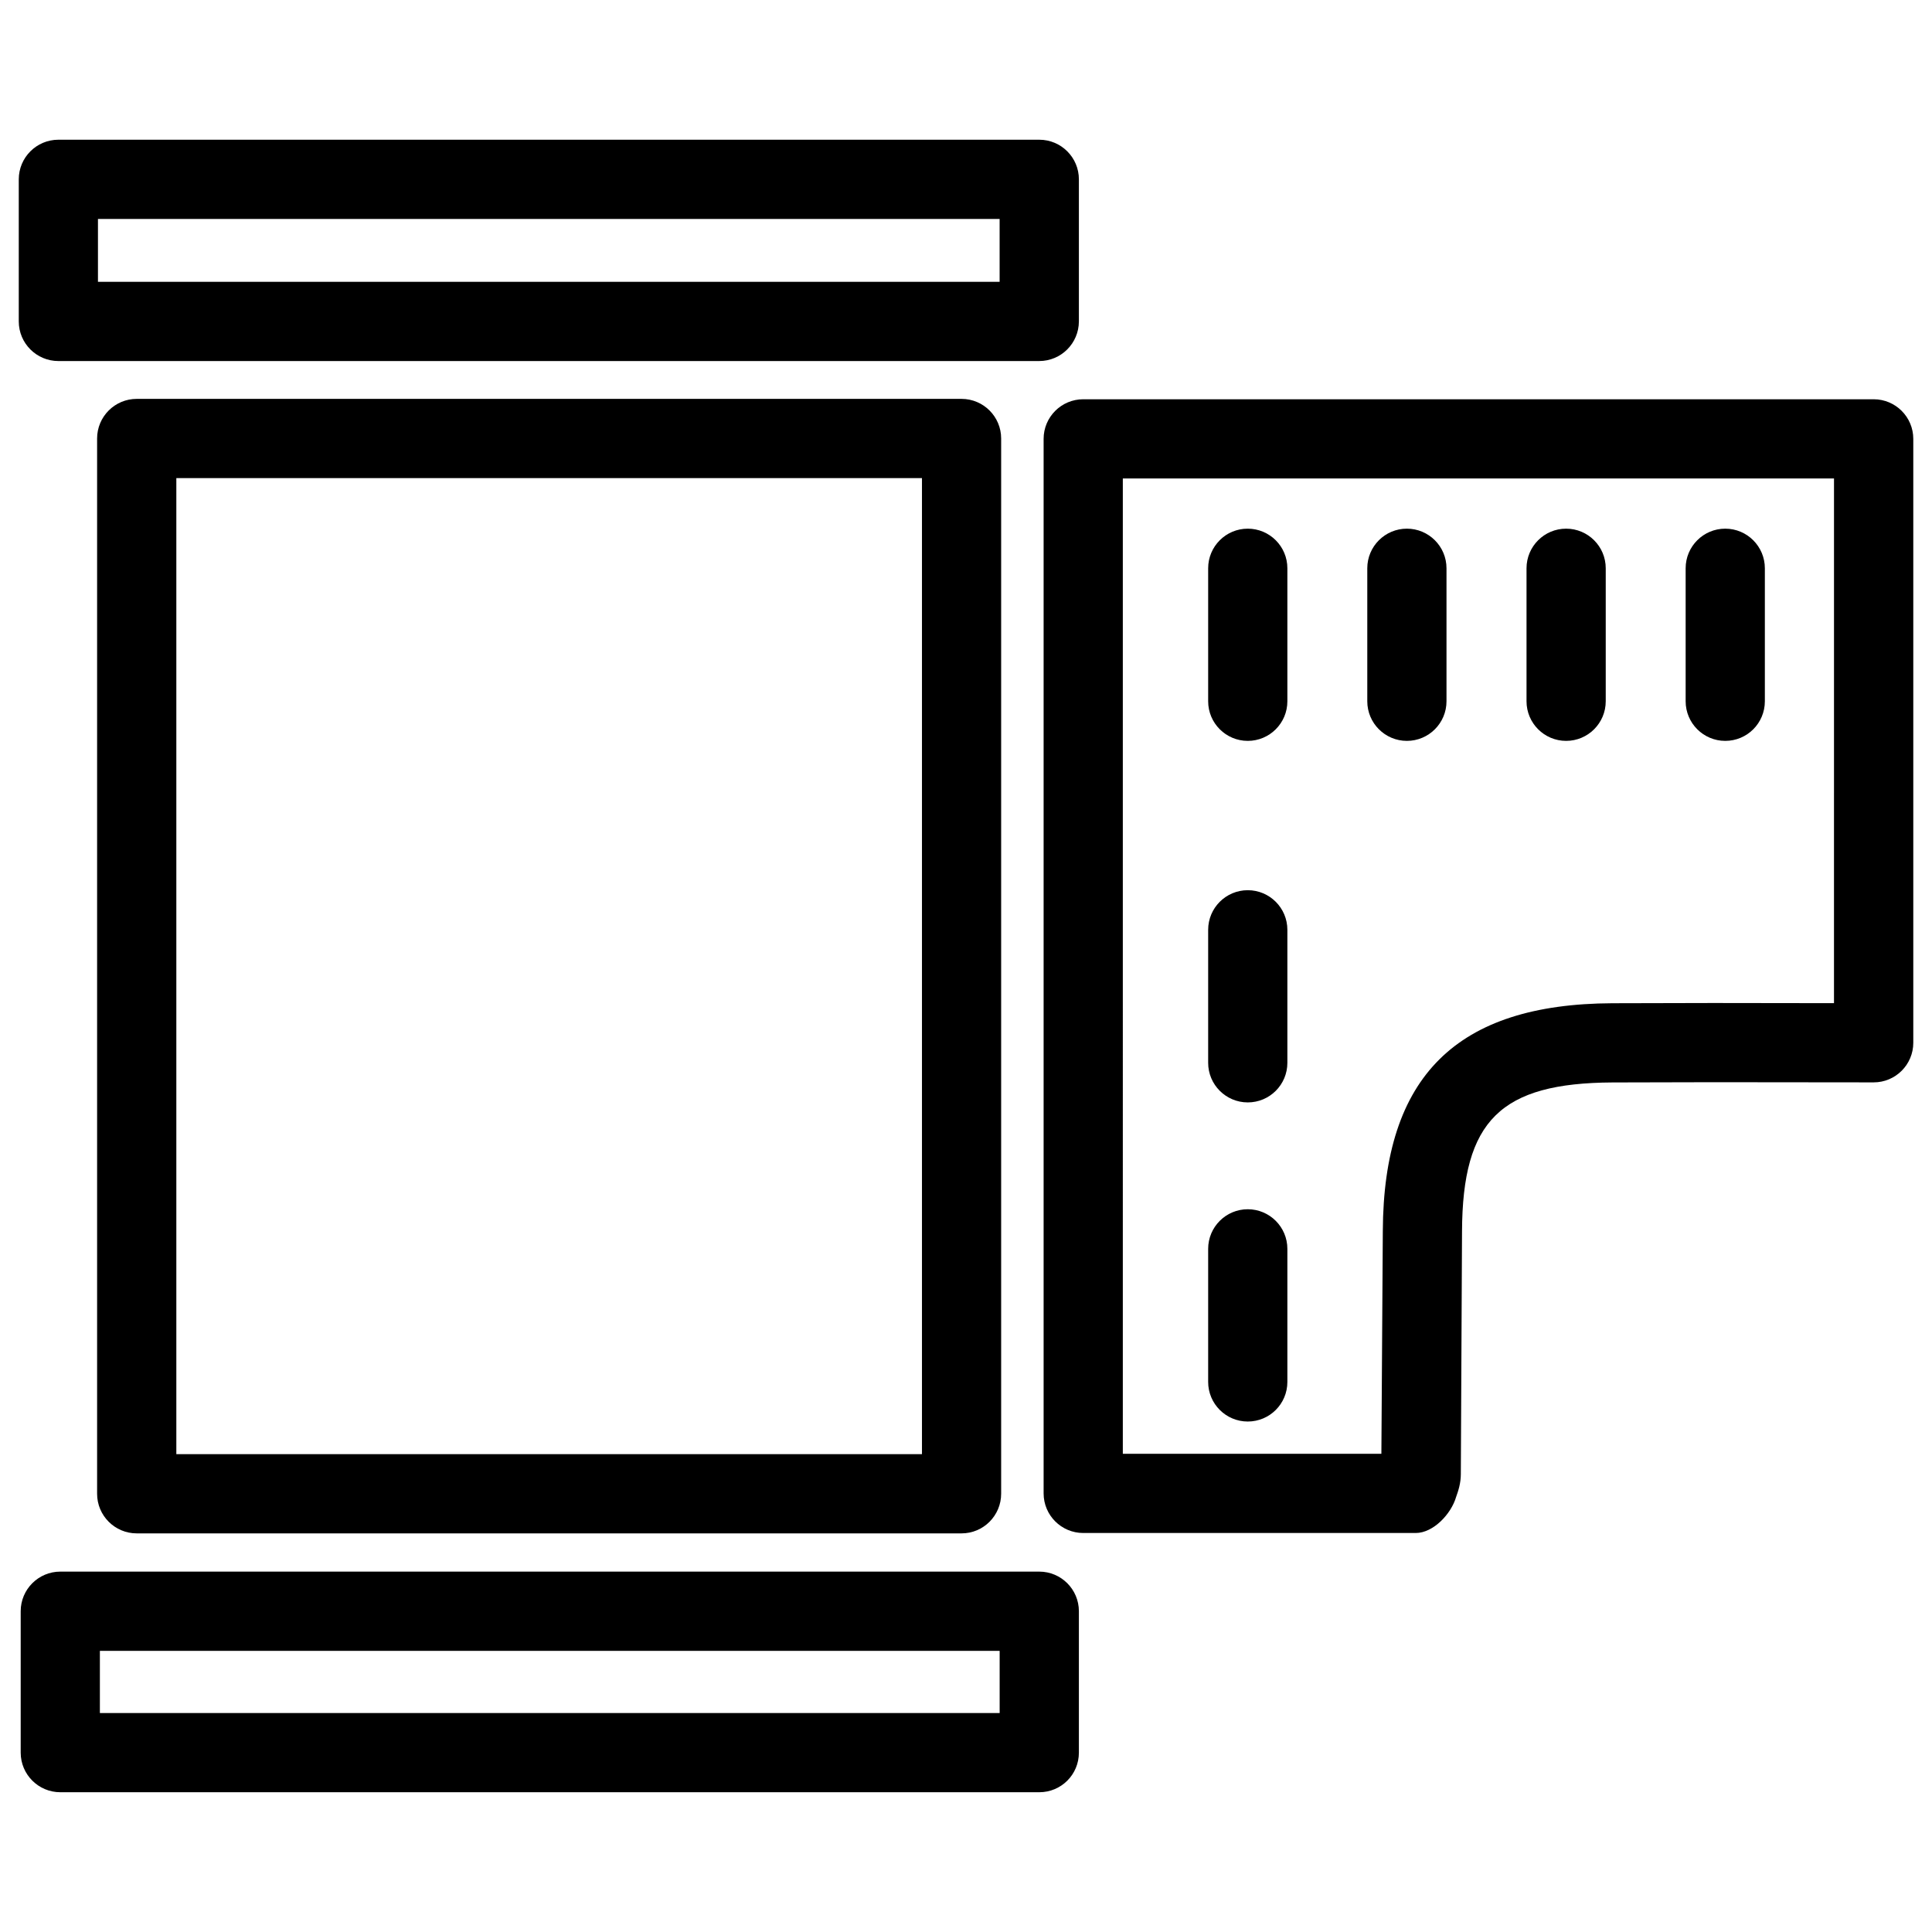 <?xml version="1.0" encoding="UTF-8"?>
<!-- Uploaded to: ICON Repo, www.svgrepo.com, Generator: ICON Repo Mixer Tools -->
<svg width="800px" height="800px" version="1.1" viewBox="144 144 512 512" xmlns="http://www.w3.org/2000/svg">
 <defs>
  <clipPath id="b">
   <path d="m420 249h231.9v302h-231.9z"/>
  </clipPath>
  <clipPath id="a">
   <path d="m148.09 181h281.91v59h-281.91z"/>
  </clipPath>
 </defs>
 <path d="m398.82 550.36h-218.59c-5.793 0-10.496-4.703-10.496-10.496v-279.66c0-5.793 4.703-10.496 10.496-10.496h218.59c5.793 0 10.496 4.703 10.496 10.496v279.64c0 5.816-4.703 10.516-10.496 10.516zm-208.09-20.992h197.6v-258.66h-197.6z"/>
 <g clip-path="url(#b)">
  <path d="m519.17 550.26h-88.105c-5.793 0-10.496-4.703-10.496-10.496v-279.46c0-5.793 4.703-10.496 10.496-10.496h209.48c5.793 0 10.496 4.703 10.496 10.496v160.04c0 5.793-4.703 10.496-10.496 10.496l-42.508-0.043-26.68 0.062c-29.703 0.148-39.781 10.078-39.906 39.445l-0.316 64.32c0 2.477-0.672 4.449-1.238 6.047-1.301 4.531-6.047 9.59-10.727 9.59zm-77.609-20.988h68.52l0.379-59.051c0.188-40.977 19.523-60.164 60.812-60.352l26.742-0.062 32.012 0.043 0.004-139.05h-188.47z"/>
 </g>
 <g clip-path="url(#a)">
  <path d="m419.39 239.68h-259.92c-5.793 0-10.496-4.703-10.496-10.496v-37.66c0-5.793 4.703-10.496 10.496-10.496h259.95c5.793 0 10.496 4.703 10.496 10.496v37.66c-0.023 5.793-4.703 10.496-10.52 10.496zm-249.43-20.992h238.95v-16.668h-238.95z"/>
 </g>
 <path d="m419.42 618.96h-259.44c-5.793 0-10.496-4.703-10.496-10.496v-37.473c0-5.793 4.703-10.496 10.496-10.496h259.44c5.793 0 10.496 4.703 10.496 10.496v37.473c0 5.816-4.684 10.496-10.496 10.496zm-248.95-20.988h238.45v-16.48h-238.45z"/>
 <path d="m474.67 340.34c-5.793 0-10.496-4.703-10.496-10.496v-35.246c0-5.793 4.703-10.496 10.496-10.496s10.496 4.703 10.496 10.496v35.246c0 5.793-4.703 10.496-10.496 10.496z"/>
 <path d="m474.67 520.72c-5.793 0-10.496-4.703-10.496-10.496v-35.266c0-5.793 4.703-10.496 10.496-10.496s10.496 4.703 10.496 10.496v35.266c0 5.816-4.703 10.496-10.496 10.496z"/>
 <path d="m474.67 436.15c-5.793 0-10.496-4.703-10.496-10.496v-35.246c0-5.793 4.703-10.496 10.496-10.496s10.496 4.703 10.496 10.496v35.246c0 5.812-4.703 10.496-10.496 10.496z"/>
 <path d="m516.84 340.34c-5.793 0-10.496-4.703-10.496-10.496v-35.246c0-5.793 4.703-10.496 10.496-10.496 5.793 0 10.496 4.703 10.496 10.496v35.246c0 5.793-4.703 10.496-10.496 10.496z"/>
 <path d="m559.04 340.34c-5.793 0-10.496-4.703-10.496-10.496v-35.246c0-5.793 4.703-10.496 10.496-10.496 5.793 0 10.496 4.703 10.496 10.496v35.246c0 5.793-4.703 10.496-10.496 10.496z"/>
 <path d="m601.21 340.34c-5.793 0-10.496-4.703-10.496-10.496v-35.246c0-5.793 4.703-10.496 10.496-10.496s10.496 4.703 10.496 10.496v35.246c0 5.793-4.68 10.496-10.496 10.496z"/>
</svg>